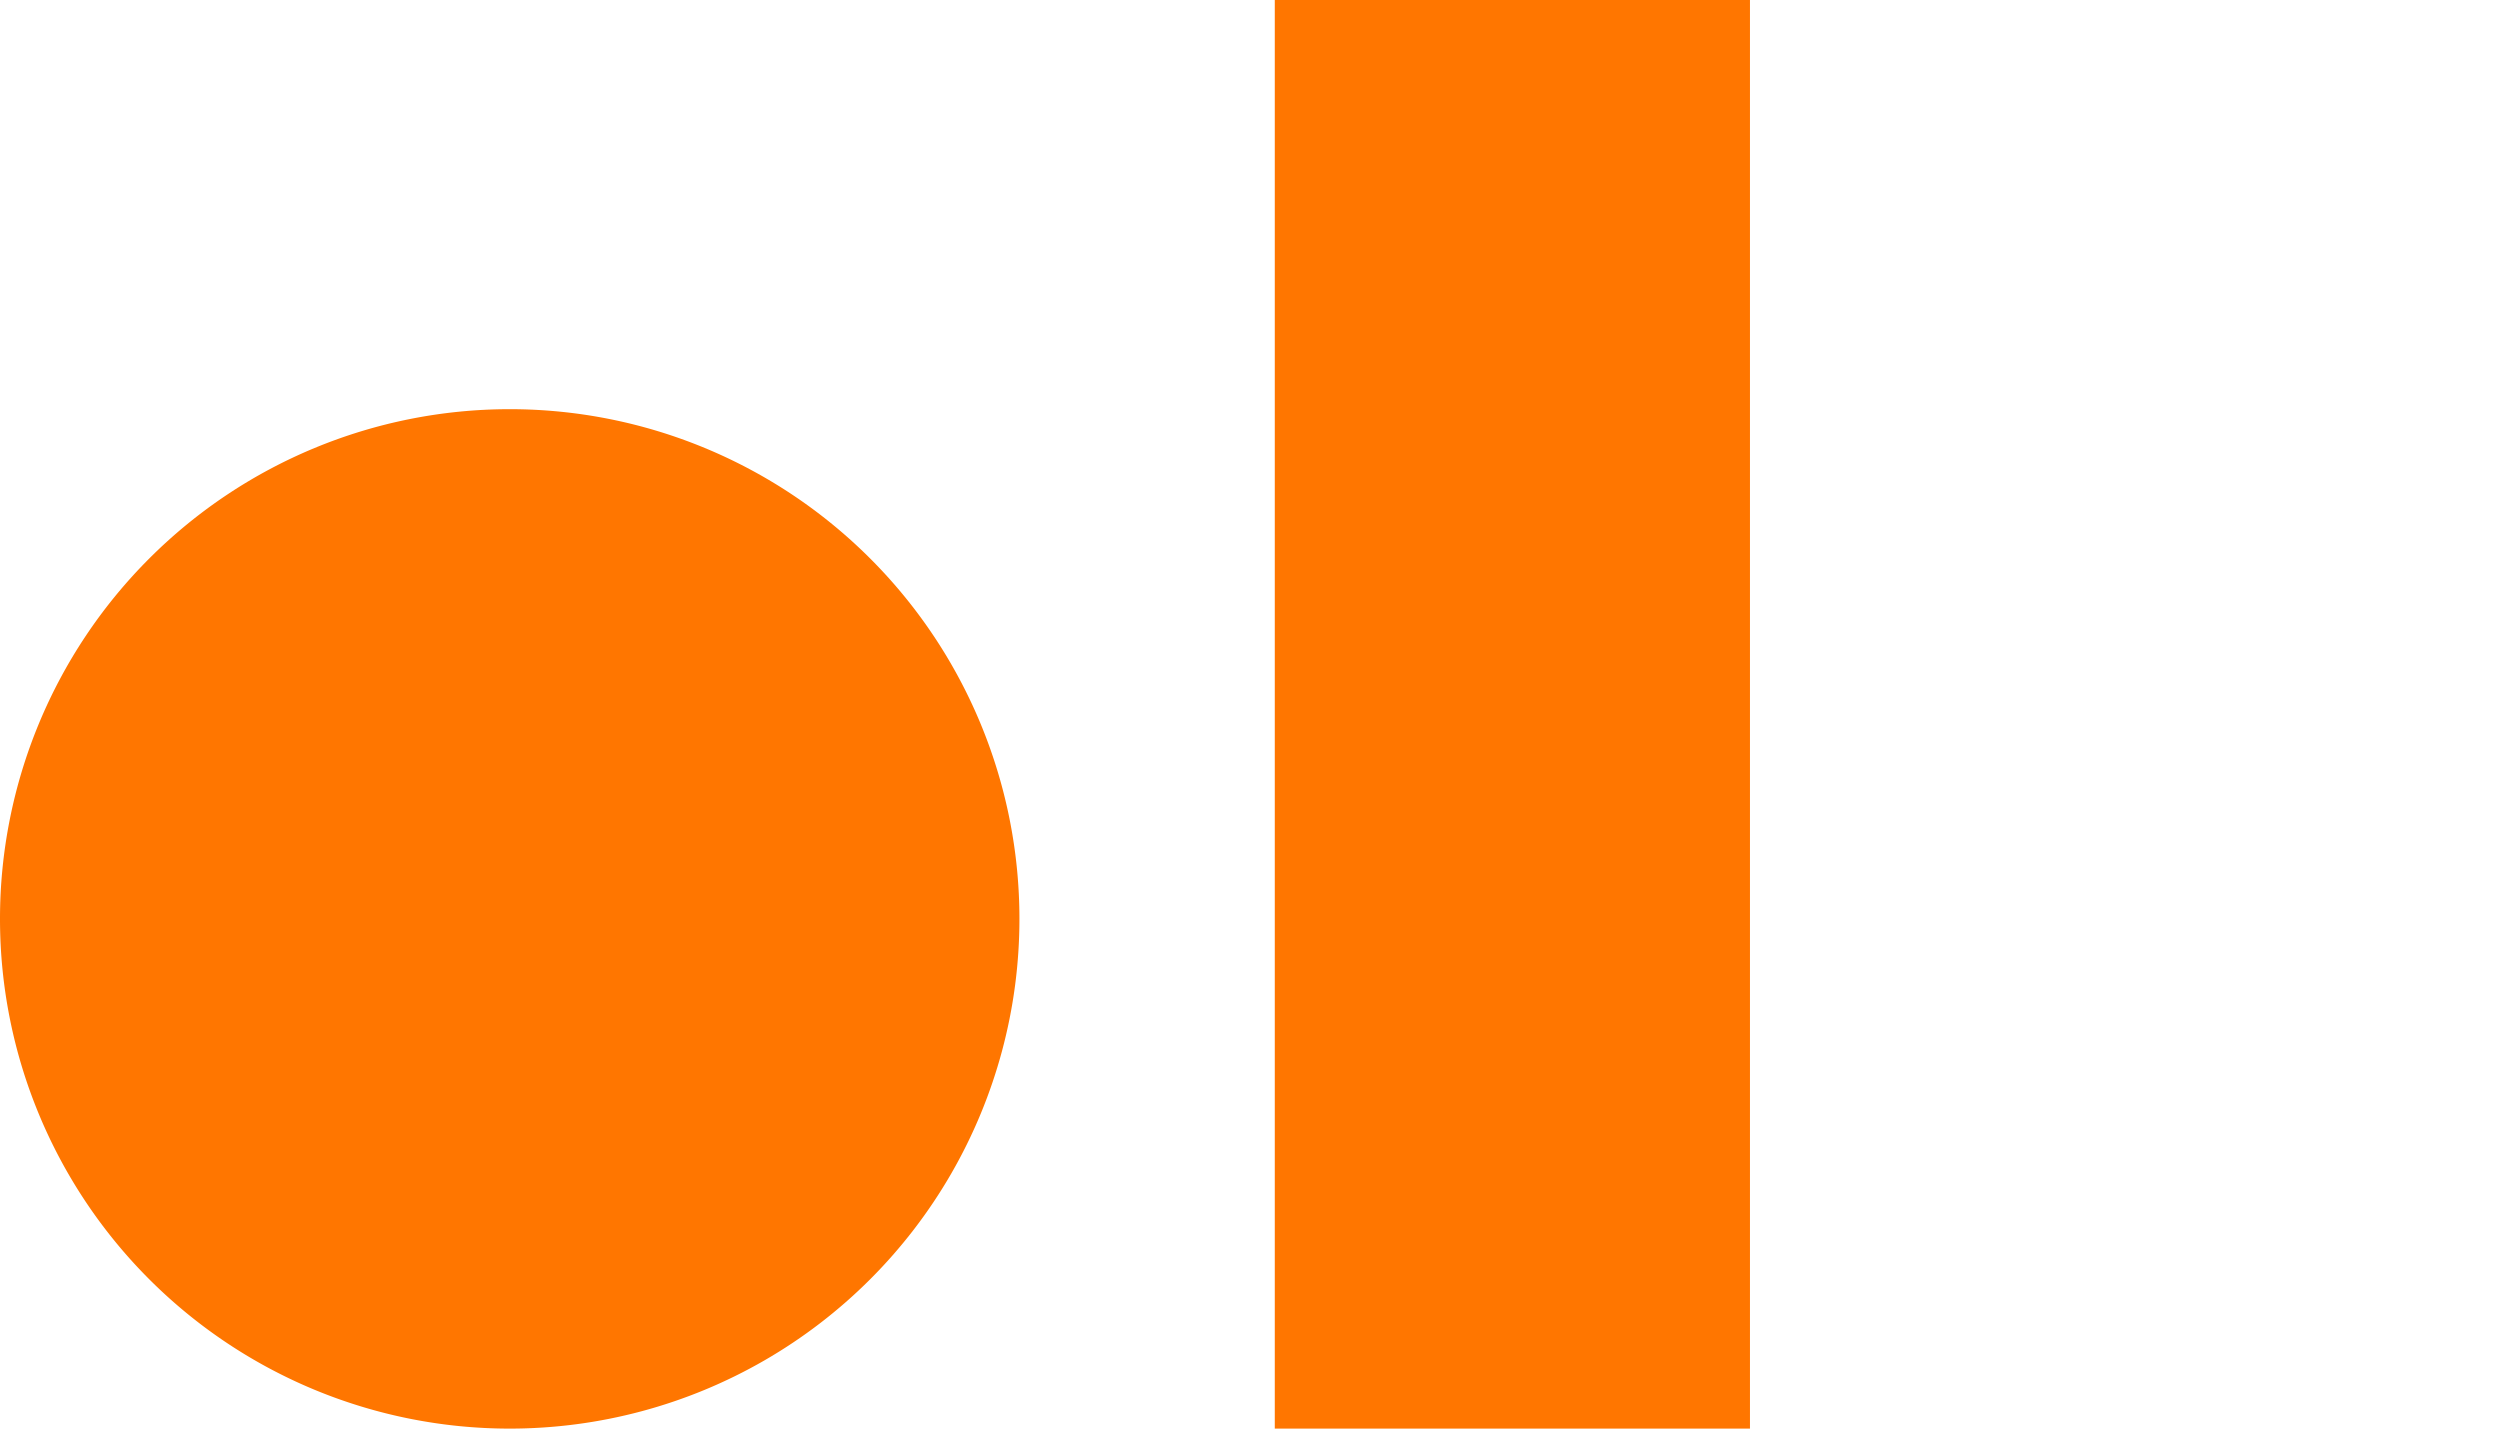 <svg xmlns="http://www.w3.org/2000/svg" xmlns:xlink="http://www.w3.org/1999/xlink" width="70" height="40" viewBox="0 0 70 40">
  <defs>
    <clipPath id="clip-path">
      <rect id="長方形_7102" data-name="長方形 7102" width="70" height="40" transform="translate(-9621 6177)" fill="#fff" stroke="#707070" stroke-width="1"/>
    </clipPath>
  </defs>
  <g id="マスクグループ_1462" data-name="マスクグループ 1462" transform="translate(9621 -6177)" clip-path="url(#clip-path)">
    <g id="グループ_16676" data-name="グループ 16676" transform="translate(-141)">
      <path id="パス_37426" data-name="パス 37426" d="M14.272,51.337A14.272,14.272,0,1,1,28.544,37.065,14.272,14.272,0,0,1,14.272,51.337" transform="translate(-9480 6165.664)" fill="#ff7600"/>
      <rect id="長方形_6597" data-name="長方形 6597" width="13.305" height="40.001" transform="translate(-9444.306 6177)" fill="#ff7600"/>
    </g>
  </g>
</svg>
